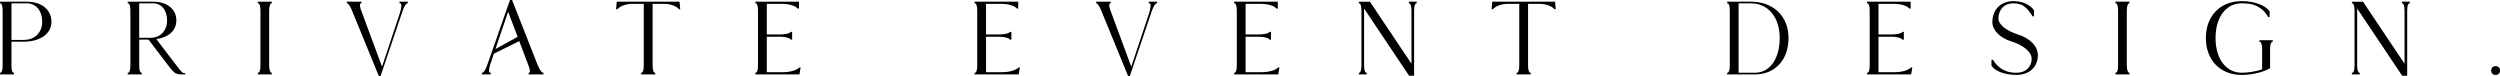 <?xml version="1.0" encoding="UTF-8"?>
<svg id="Layer_2" data-name="Layer 2" xmlns="http://www.w3.org/2000/svg" viewBox="0 0 8528.03 259.37">
  <defs>
    <style>
      .cls-1 {
        fill: #000;
        stroke-width: 0px;
      }
    </style>
  </defs>
  <g id="Layer_1-2" data-name="Layer 1">
    <path class="cls-1" d="M.08,5.74h91.29c50.33,0,84.19,27.43,84.19,68.39s-37.94,68.02-94.69,68.02h-41.72v86.08c.38,12.02,3.4,19.95,7.48,19.95h1.13v5.67H0v-5.67h1.51c4.53,0,7.48-9.75,7.48-24.41V35.9c0-14.66-3.02-24.41-7.48-24.41H0v-5.67l.08-.08ZM80.86,136.11c37.94,0,63.1-24.79,63.1-62.05S122.96,11.34,91.37,11.34h-52.22v124.77h41.72Z"/>
    <path class="cls-1" d="M435.83,5.74h86.46c47.76,0,79.28,25.54,79.28,63.86,0,34.23-26.3,58.27-68.39,63.86l64.99,84.94c22.52,29.7,24.03,30.83,31.59,30.83h1.89v4.53h-8.62c-25.17,0-27.43-1.51-56.38-39.83l-60.16-78.9h-31.59v93.18c.38,12.02,3.4,19.95,7.48,19.95h1.13v5.67h-47.76v-5.67h1.51c4.53,0,7.48-9.75,7.48-24.41V35.9c0-14.66-3.02-24.41-7.48-24.41h-1.51v-5.67l.08-.08ZM569.97,69.6c0-34.91-19.2-58.27-47.76-58.27h-47.38v117.67h37.94c34.23,0,57.13-23.65,57.13-59.4h.08Z"/>
    <path class="cls-1" d="M927.2,11.34h-1.13c-4.53,0-7.48,9.75-7.86,24.41v187.87c.38,14.66,3.4,24.41,7.86,24.41h1.13v5.67h-47.76v-5.67h1.13c4.91,0,7.86-9.75,7.86-24.41V35.75c0-14.66-3.02-24.41-7.86-24.41h-1.13v-5.67h47.76v5.67Z"/>
    <path class="cls-1" d="M1391.15,11.34h-1.51c-4.16,0-10.5,9.75-15.79,24.41l-75.57,223.62h-6.05l-93.18-227.4c-5.67-12.39-11.64-20.71-14.66-20.71h-1.13v-5.67h49.58v5.67h-1.13c-4.53,0-4.91,7.56-1.51,19.2l72.93,196.94,60.16-180.39c7.1-21.39,7.48-35.67,1.51-35.67h-1.89v-5.67h28.19v5.67h.08Z"/>
    <path class="cls-1" d="M1853.96,253.77h-50.71v-5.67h1.51c4.16,0,3.78-7.48,0-19.2l-33.48-88.72-86.46,42.85-13.15,39.07c-4.91,15.79-4.91,25.92.76,25.92h1.51v5.67h-30.08v-5.67h1.51c4.53,0,10.5-9.37,15.79-23.65L1739.69,0h7.1l87.97,223.62h.38c5.67,14.66,12.77,24.41,17.68,24.41h1.13v5.74ZM1733.34,39.9l-43.23,127.42,75.57-41.72-32.35-85.7Z"/>
    <path class="cls-1" d="M2316.01,31.29l-3.02-3.02c-10.13-8.99-28.57-15.04-46.63-15.04h-40.2v210.47c0,14.66,3.02,24.41,7.48,24.41h1.51v5.67h-48.14v-5.67h1.51c4.53,0,7.48-9.75,7.48-24.41V13.23h-40.2c-18.06,0-36.43,6.05-46.63,15.04l-3.02,3.02h-4.53c.76-6.73,1.51-15.42,1.89-21.77,0-1.13.38-2.65.38-3.78h214.25c0,1.13,0,2.65.38,3.78.38,6.35,1.13,15.04,1.89,21.77h-4.53.15Z"/>
    <path class="cls-1" d="M2697.65,135.35l-1.51-1.51c-4.16-5.29-19.95-8.62-39.07-8.62h-41.34v120.99h54.49c24.79,0,46.63-6.05,56.76-16.17h4.16c-.76,6.05-2.27,13.91-3.4,19.95,0,1.13-.38,2.65-.76,3.78h-150.31v-5.67h1.51c4.53,0,7.48-9.75,7.48-24.41V35.82c0-14.66-3.02-24.41-7.48-24.41h-1.51v-5.67h148.8v23.65h-4.16c-8.62-10.13-29.32-16.17-54.11-16.17h-51.47v104.44h41.34c19.2,0,34.91-3.02,39.07-7.48l1.51-1.51h4.53v26.68h-4.53,0Z"/>
    <path class="cls-1" d="M3445.52,135.35l-1.51-1.51c-4.16-5.29-19.95-8.62-39.07-8.62h-41.34v120.99h54.49c24.79,0,46.63-6.05,56.76-16.17h4.16c-.76,6.05-2.27,13.91-3.4,19.95,0,1.13-.38,2.65-.76,3.78h-150.31v-5.67h1.51c4.53,0,7.48-9.75,7.48-24.41V35.82c0-14.66-3.02-24.41-7.48-24.41h-1.51v-5.67h148.8v23.65h-4.16c-8.62-10.13-29.32-16.17-54.11-16.17h-51.47v104.44h41.34c19.2,0,34.91-3.02,39.07-7.48l1.51-1.51h4.53v26.68h-4.53Z"/>
    <path class="cls-1" d="M3947.02,11.34h-1.51c-4.16,0-10.5,9.75-15.79,24.41l-75.57,223.62h-6.05l-93.18-227.4c-5.67-12.39-11.64-20.71-14.66-20.71h-1.13v-5.67h49.58v5.67h-1.13c-4.53,0-4.91,7.56-1.51,19.2l72.93,196.94,60.16-180.39c7.1-21.39,7.48-35.67,1.51-35.67h-1.89v-5.67h28.19v5.67h.08Z"/>
    <path class="cls-1" d="M4330.94,135.35l-1.51-1.51c-4.16-5.29-19.95-8.62-39.07-8.62h-41.34v120.99h54.49c24.79,0,46.63-6.05,56.76-16.17h4.16c-.76,6.05-2.27,13.91-3.4,19.95,0,1.13-.38,2.65-.76,3.78h-150.31v-5.67h1.51c4.53,0,7.56-9.75,7.56-24.41V35.82c0-14.66-3.02-24.41-7.56-24.41h-1.51v-5.67h148.8v23.65h-4.16c-8.62-10.13-29.32-16.17-54.11-16.17h-51.47v104.44h41.34c19.2,0,34.91-3.02,39.07-7.48l1.51-1.51h4.53v26.68h-4.53Z"/>
    <path class="cls-1" d="M4805.76,5.74h27.06s-.38,1.13,0,2.65c-.38,1.89-.38,3.02,0,3.02h-1.51c-4.53,0-7.48,9.75-7.48,24.41v222.49h-16.93l-6.05-8.62-147.67-220.6v194.68c0,14.66,3.02,24.41,7.56,24.41h1.51v5.67h-27.06v-5.67h1.51c4.53,0,7.48-9.75,7.48-24.41V35.9c0-14.66-3.02-24.41-7.48-24.41h-1.51v-5.67h37.94l-19.95,9.75,19.95-9.75,141.7,211.6V35.9c0-14.66-3.02-24.41-7.56-24.41h-1.51v-5.74Z"/>
    <path class="cls-1" d="M5302.43,31.29l-3.02-3.02c-10.13-8.99-28.57-15.04-46.63-15.04h-40.2v210.47c0,14.66,3.02,24.41,7.56,24.41h1.51v5.67h-48.14v-5.67h1.51c4.53,0,7.48-9.75,7.48-24.41V13.23h-40.2c-18.06,0-36.43,6.05-46.63,15.04l-3.02,3.02h-4.53c.76-6.73,1.51-15.42,1.89-21.77,0-1.13.38-2.65.38-3.78h214.25c0,1.13,0,2.65.38,3.78.38,6.35,1.13,15.04,1.89,21.77h-4.53.08Z"/>
    <path class="cls-1" d="M5891.67,5.74h81.17c76.63,0,128.17,49.58,128.17,124.02s-45.87,124.02-114.27,124.02h-95.07v-5.67h1.51c4.53,0,7.48-9.75,7.48-24.41V35.82c0-14.66-3.02-24.41-7.48-24.41h-1.51v-5.67h0ZM5986.74,248.11c50.33,0,84.19-47.38,84.19-118.35s-39.45-118.42-98.09-118.42h-42.09v236.77h56Z"/>
    <path class="cls-1" d="M6489.83,135.35l-1.51-1.51c-4.16-5.29-19.95-8.62-39.07-8.62h-41.34v120.99h54.49c24.79,0,46.63-6.05,56.76-16.17h4.16c-.76,6.05-2.27,13.91-3.4,19.95,0,1.13-.38,2.65-.76,3.78h-150.31v-5.67h1.51c4.53,0,7.56-9.75,7.56-24.41V35.82c0-14.66-3.02-24.41-7.56-24.41h-1.51v-5.67h148.8v23.65h-4.16c-8.62-10.13-29.32-16.17-54.11-16.17h-51.47v104.44h41.34c19.2,0,34.91-3.02,39.07-7.48l1.51-1.51h4.53v26.68h-4.53Z"/>
    <path class="cls-1" d="M6798.17,203.74c1.51,2.27,3.4,5.29,4.91,7.18,12.39,18.44,34.61,32.72,55.62,35.67,6.35,1.13,13.15,1.51,19.95,1.51,31.21,0,51.84-19.2,51.84-47.76,0-22.52-27.81-46.25-69.15-59.02-39.07-12.02-64.99-38.32-64.99-65.75,0-43.23,28.94-71.79,72.55-71.79,29.32,0,57.13,12.39,69.53,31.21l-4.53,3.02,4.53-3.02v20.71h-4.91c-1.89-3.02-4.53-6.73-6.35-9.75-9.75-15.04-23.65-27.43-34.61-30.83-7.86-2.27-16.17-3.78-24.79-3.78-30.46,0-50.71,21.08-50.71,52.22,0,19.88,27.06,41.72,67.64,54.49,40.2,12.39,66.88,40.2,66.88,69.9,0,40.58-29.32,67.64-72.93,67.64-38.69,0-72.93-12.39-85.32-31.21l4.53-3.02-4.53,3.02v-20.71h4.91l-.07.08Z"/>
    <path class="cls-1" d="M7264,11.34h-1.13c-4.53,0-7.48,9.75-7.86,24.41v187.87c.38,14.66,3.4,24.41,7.86,24.41h1.13v5.67h-47.76v-5.67h1.13c4.91,0,7.86-9.75,7.86-24.41V35.75c0-14.66-3.02-24.41-7.86-24.41h-1.13v-5.67h47.76v5.67Z"/>
    <path class="cls-1" d="M7752.73,142.91h-1.51c-4.53,0-7.48,9.75-7.48,24.41v65.37c-23.65,13.91-62.35,22.9-96.58,22.9-73.31,0-122.5-50.33-122.5-125.9s49.2-125.9,122.5-125.9c43.23,0,81.17,14.28,95.07,35.29l-3.02,1.89v.38l3.02-2.27v19.2h-4.91c-1.13-2.27-3.4-5.29-4.91-7.56-11.26-18.44-33.48-33.1-54.49-36.8-9.75-1.89-19.95-2.65-30.83-2.65-53.73,0-89.4,47.38-89.4,118.42s35.67,118.35,89.4,118.35c23.28,0,48.82-4.53,69.53-11.64v-69.15c0-14.66-3.02-24.41-7.56-24.41h-1.51v-5.67h45.12v5.67l.08.08Z"/>
    <path class="cls-1" d="M8193.39,5.74h27.05s-.38,1.13,0,2.65c-.38,1.89-.38,3.02,0,3.02h-1.51c-4.53,0-7.48,9.75-7.48,24.41v222.49h-16.93l-6.05-8.62-147.67-220.6v194.68c0,14.66,3.02,24.41,7.56,24.41h1.51v5.67h-27.05v-5.67h1.51c4.53,0,7.48-9.75,7.48-24.41V35.9c0-14.66-3.02-24.41-7.48-24.41h-1.51v-5.67h37.94l-19.95,9.75,19.95-9.75,141.7,211.6V35.9c0-14.66-3.02-24.41-7.56-24.41h-1.51v-5.74Z"/>
    <path class="cls-1" d="M8497.95,240.62c0-8.99,6.05-15.04,15.04-15.04s15.04,6.05,15.04,15.04-6.05,15.04-15.04,15.04-15.04-6.05-15.04-15.04Z"/>
  </g>
</svg>